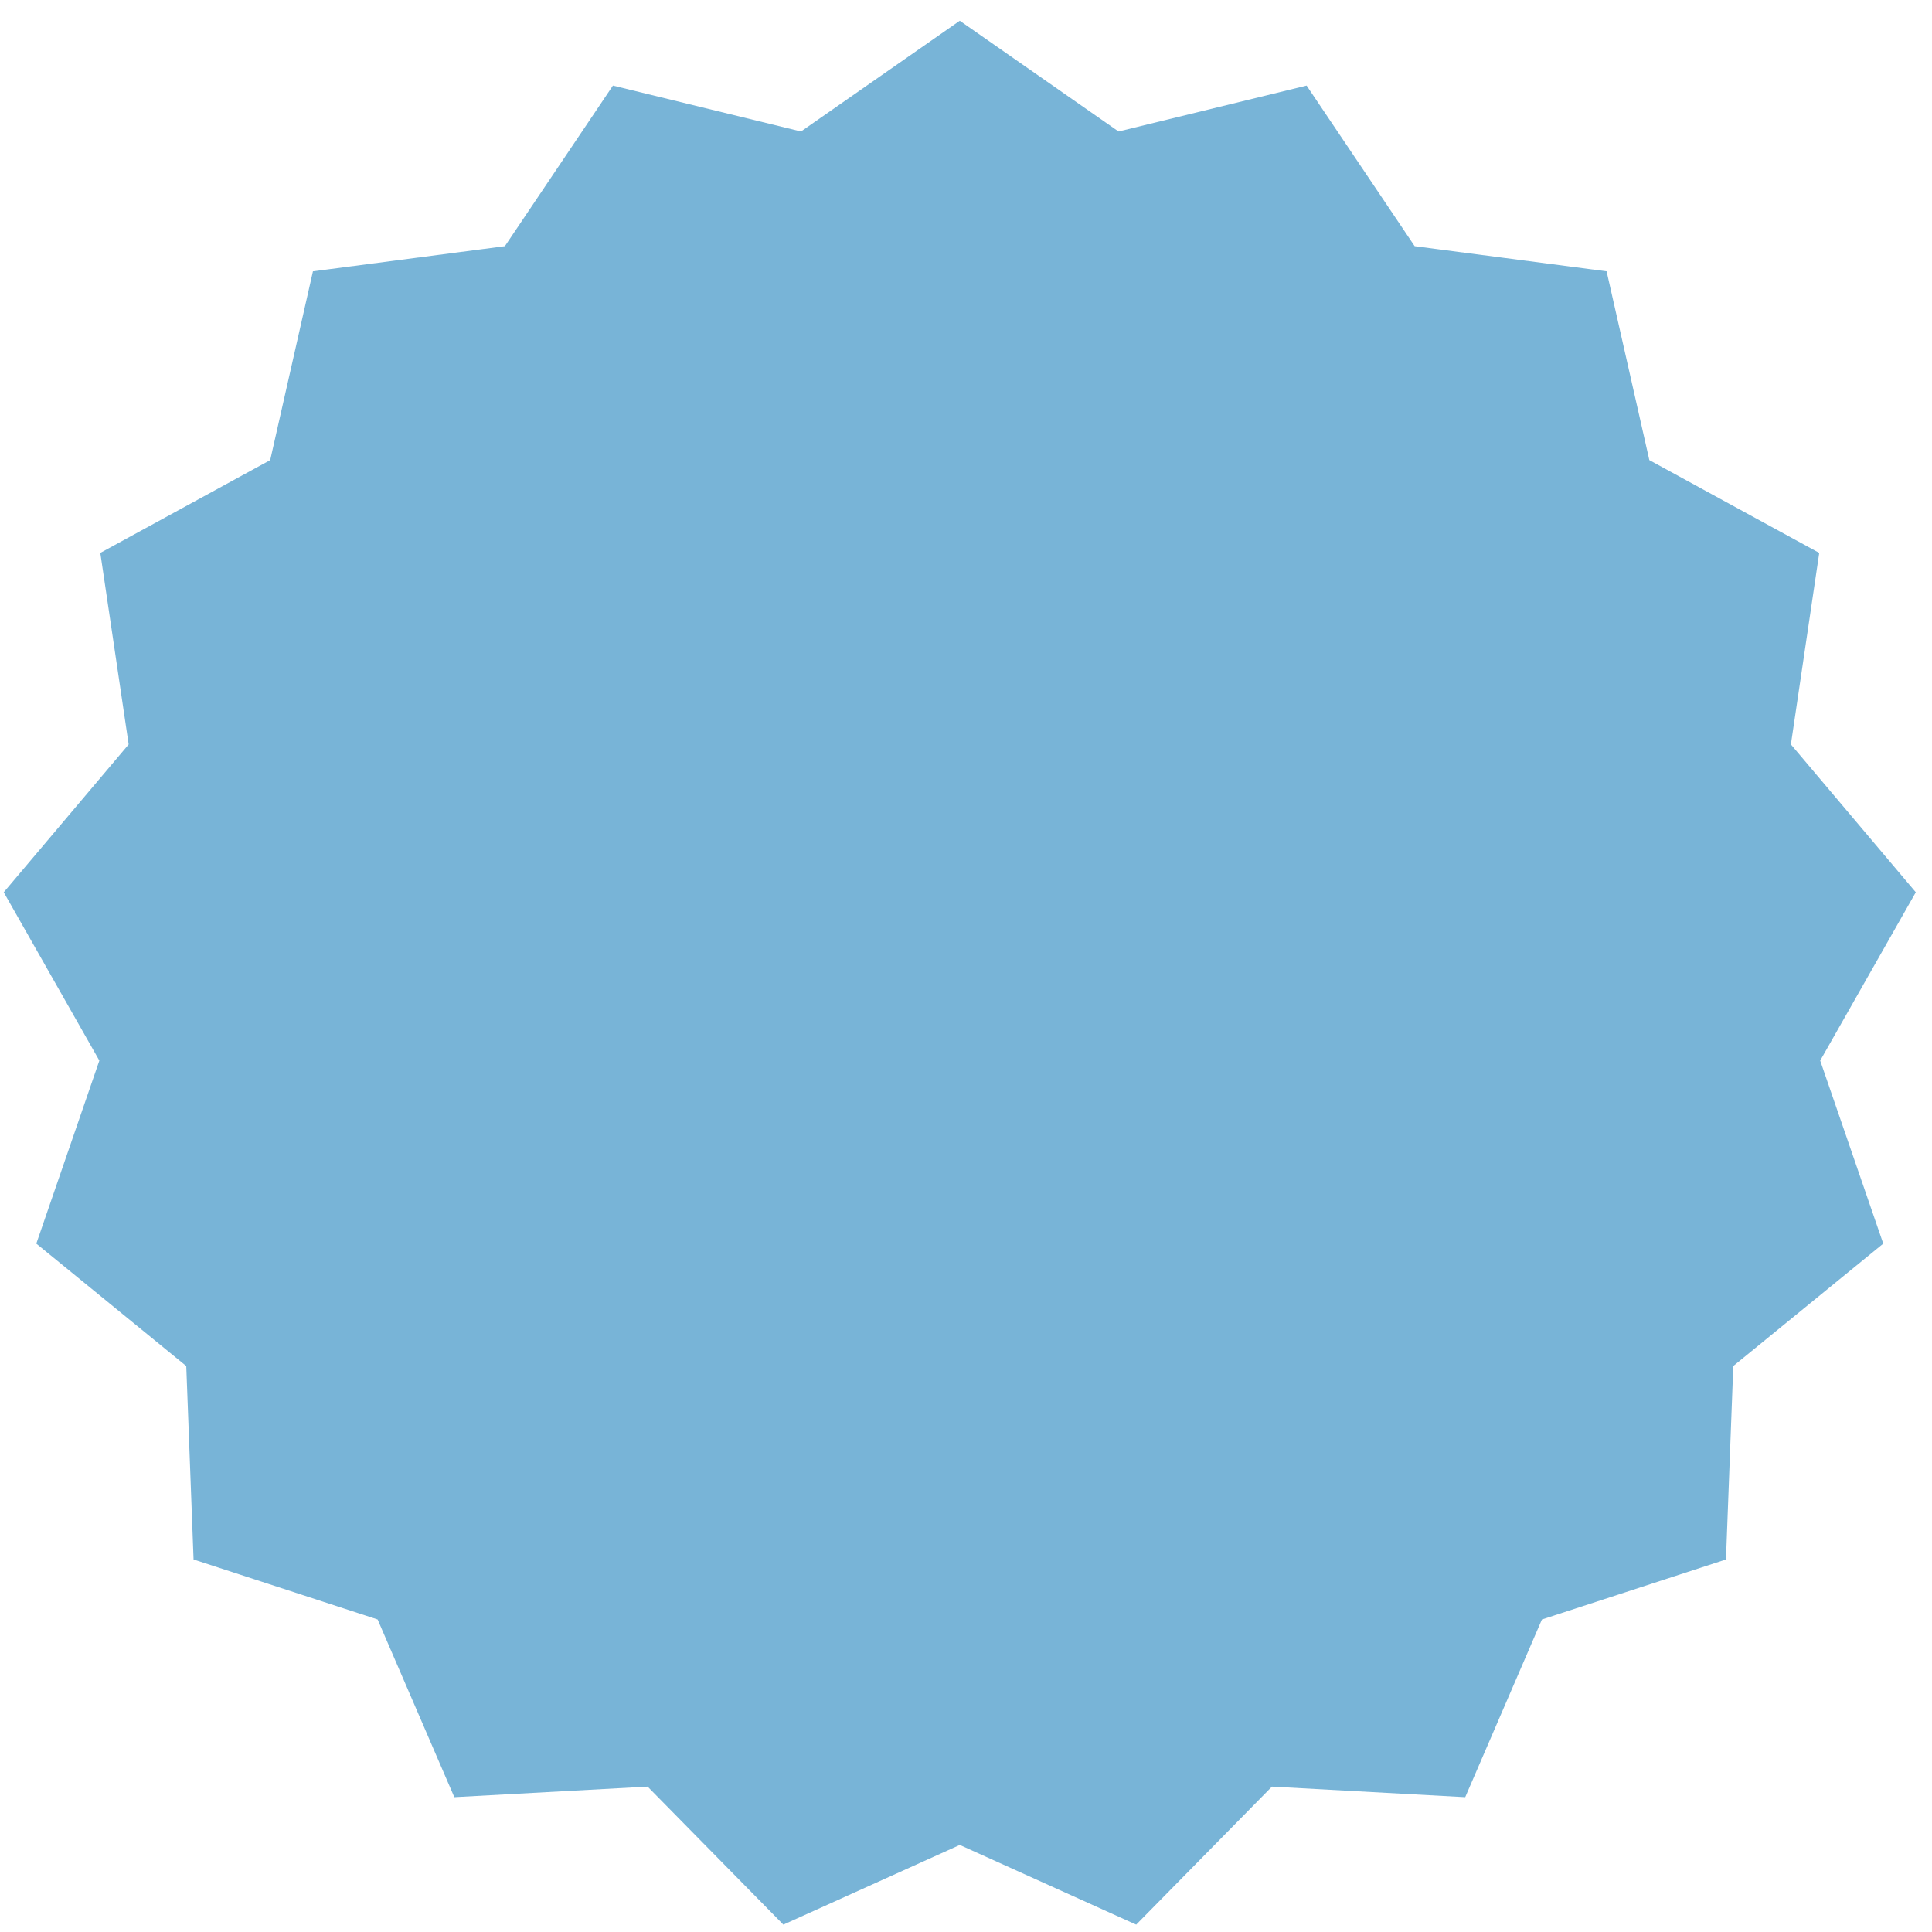 <?xml version="1.0" encoding="UTF-8"?> <svg xmlns="http://www.w3.org/2000/svg" width="83" height="83" viewBox="0 0 83 83" fill="none"> <path d="M41.233 0.891L48.054 5.648L56.133 3.676L60.775 10.576L69.021 11.656L70.857 19.767L78.156 23.753L76.938 31.98L82.304 38.333L78.197 45.564L80.906 53.427L74.463 58.686L74.149 66.996L66.242 69.573L62.947 77.208L54.643 76.755L48.812 82.684L41.233 79.261L33.653 82.684L27.822 76.755L19.518 77.208L16.223 69.573L8.316 66.996L8.002 58.686L1.56 53.427L4.268 45.564L0.161 38.333L5.527 31.98L4.309 23.753L11.608 19.767L13.444 11.656L21.69 10.576L26.332 3.676L34.411 5.648L41.233 0.891Z" fill="#78B4D7"></path> </svg> 